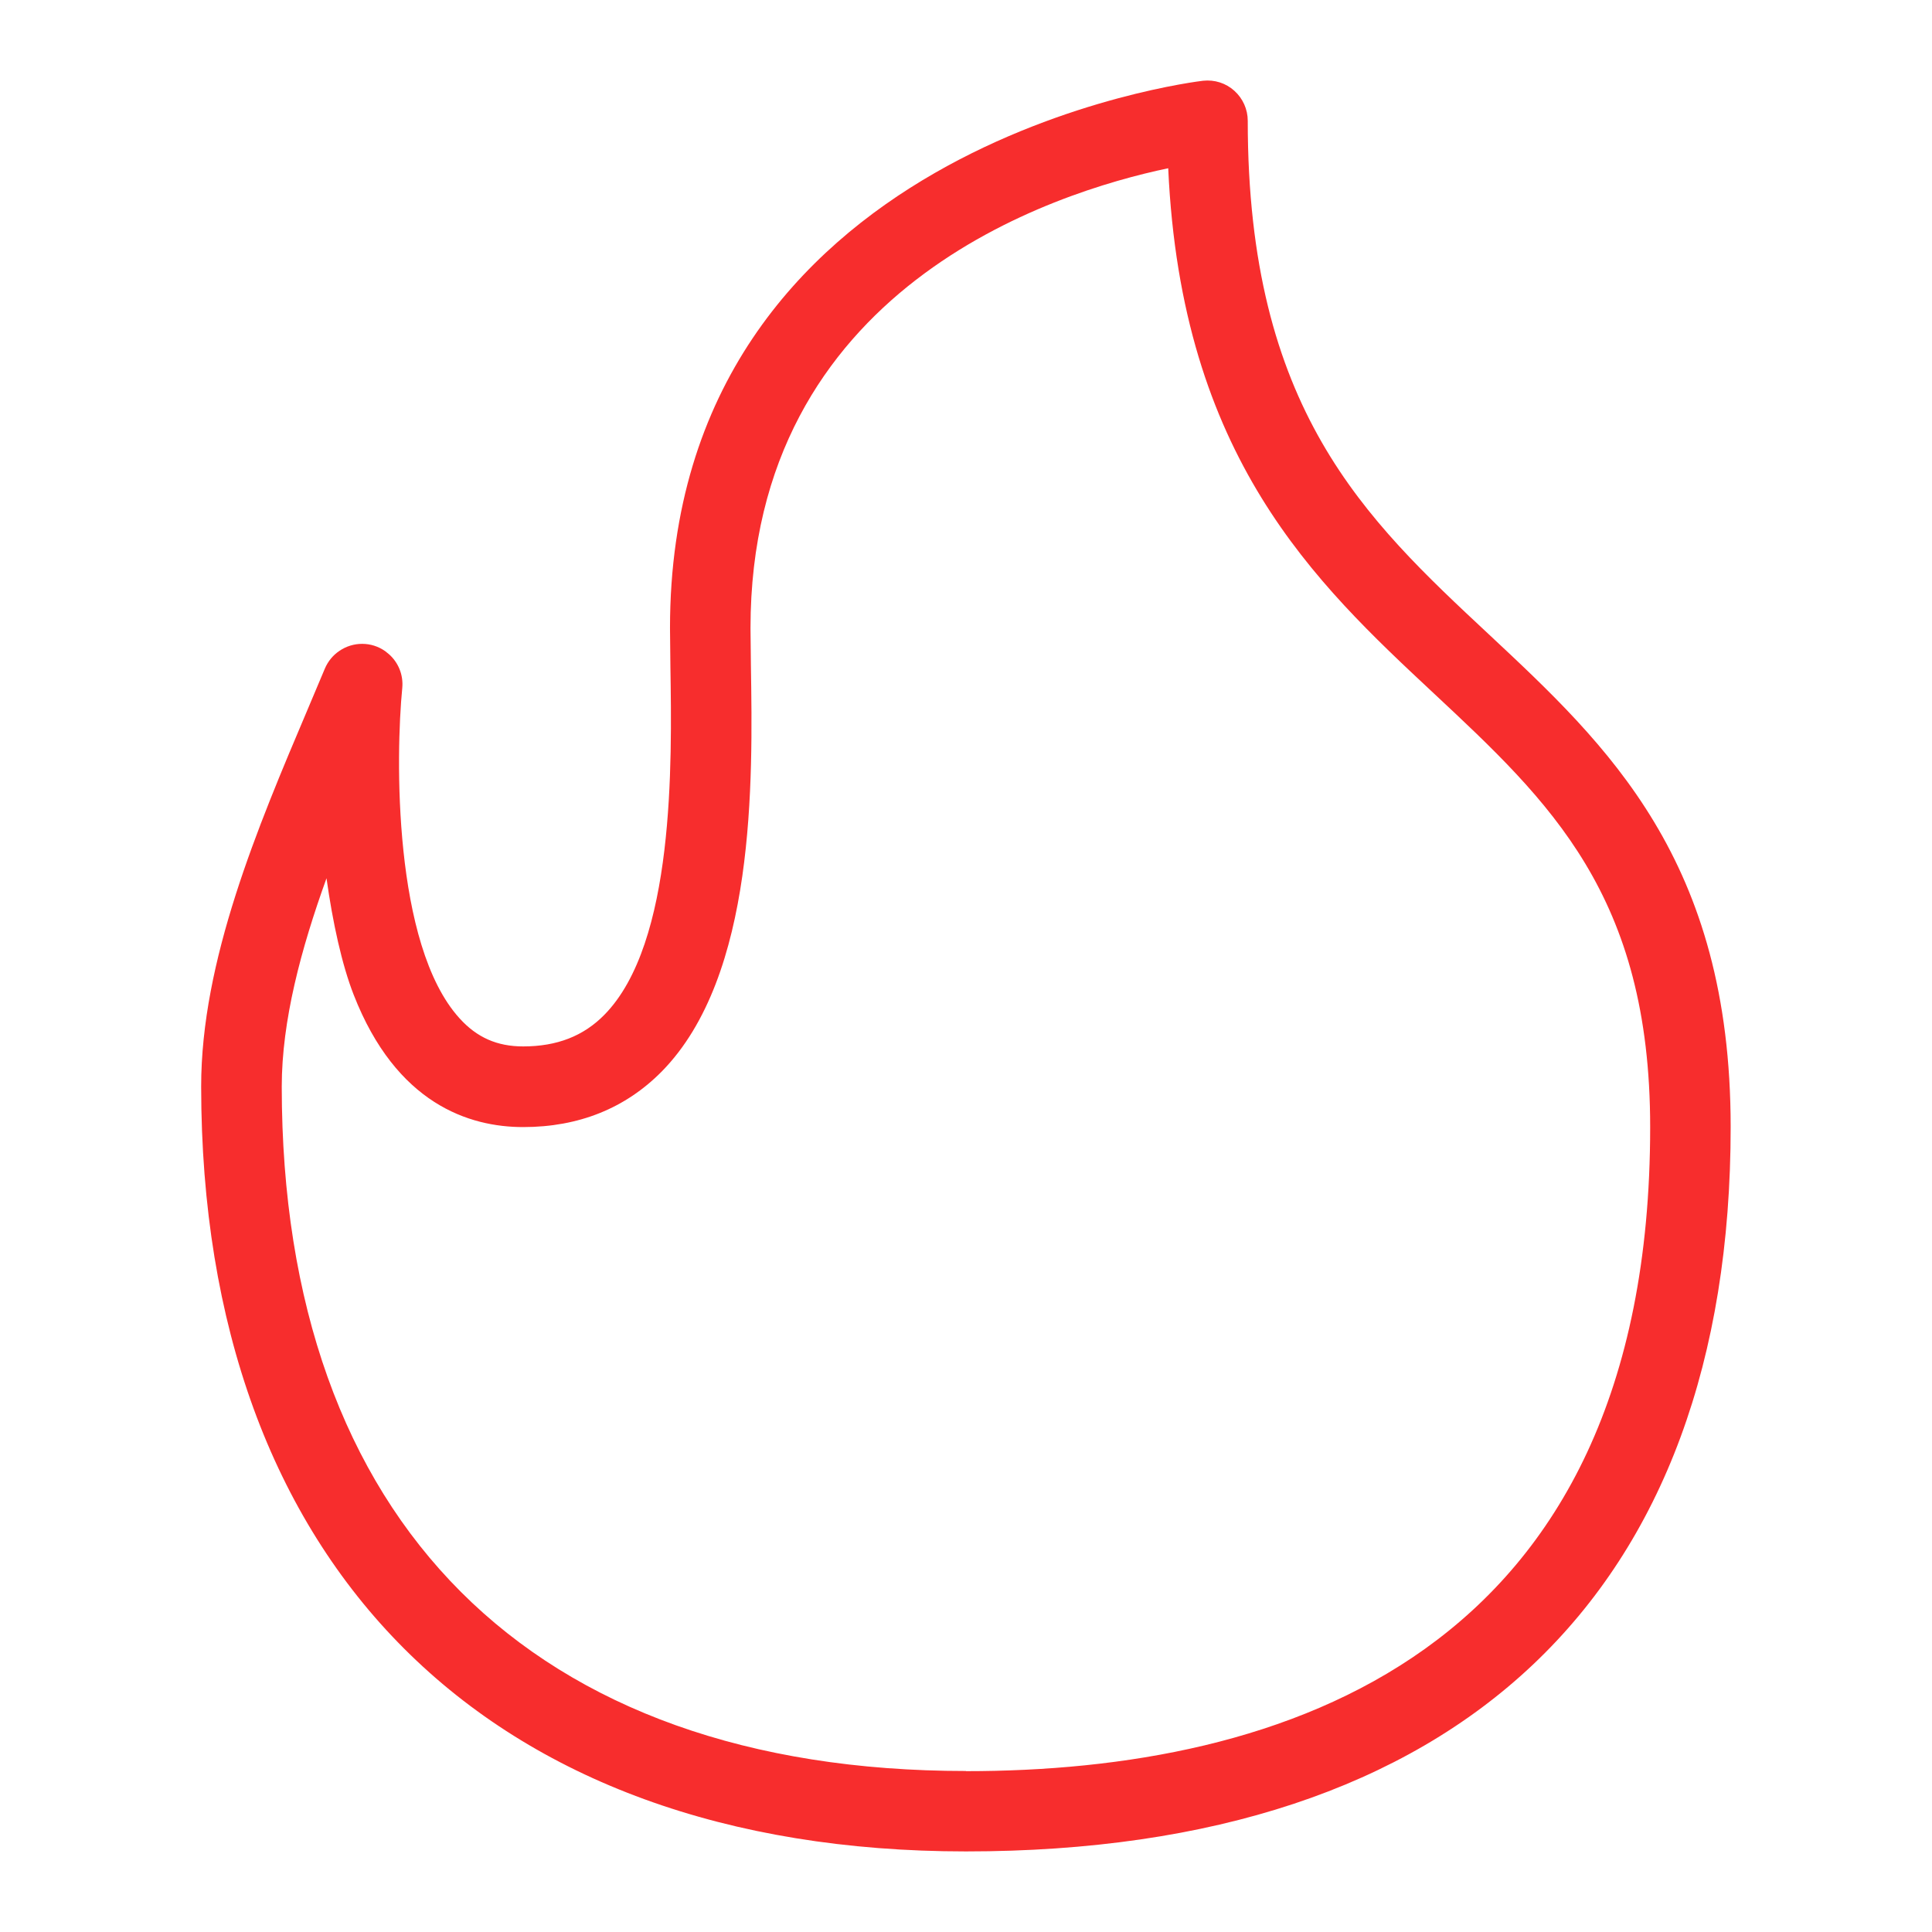 <svg id="Layer_1" viewBox="0 0 24 24" xmlns="http://www.w3.org/2000/svg" data-name="Layer 1">
    <path fill="#f72d2d"
        d="m18.495 7.88c-1.541-1.438-2.995-2.797-2.995-6.38 0-.142-.061-.277-.166-.372-.106-.096-.246-.14-.388-.125-.066.007-6.623.787-6.623 6.797l.005.482c.019 1.201.055 3.435-.82 4.324-.26.265-.59.393-1.009.393-.324 0-.576-.111-.792-.351-.826-.912-.792-3.269-.71-4.1.016-.164-.049-.319-.166-.422-.015-.013-.03-.025-.046-.037-.171-.121-.398-.12-.568-.004-.079.053-.143.129-.182.222l-.216.512c-.619 1.46-1.321 3.114-1.32 4.68.003 5.949 3.554 9.5 9.5 9.5 6.126 0 9.5-3.196 9.5-9 0-3.313-1.528-4.74-3.005-6.12zm-6.495 14.12c-5.399 0-8.498-3.098-8.5-8.5 0-.821.239-1.711.556-2.59.077.55.191 1.072.337 1.446.53 1.359 1.438 1.645 2.106 1.645.69 0 1.27-.233 1.722-.691 1.168-1.188 1.13-3.6 1.107-5.042l-.005-.466c0-4.221 3.754-5.411 5.189-5.712.163 3.594 1.825 5.146 3.299 6.523 1.442 1.347 2.688 2.51 2.688 5.389 0 6.612-4.623 8-8.5 8z"/>
</svg>
